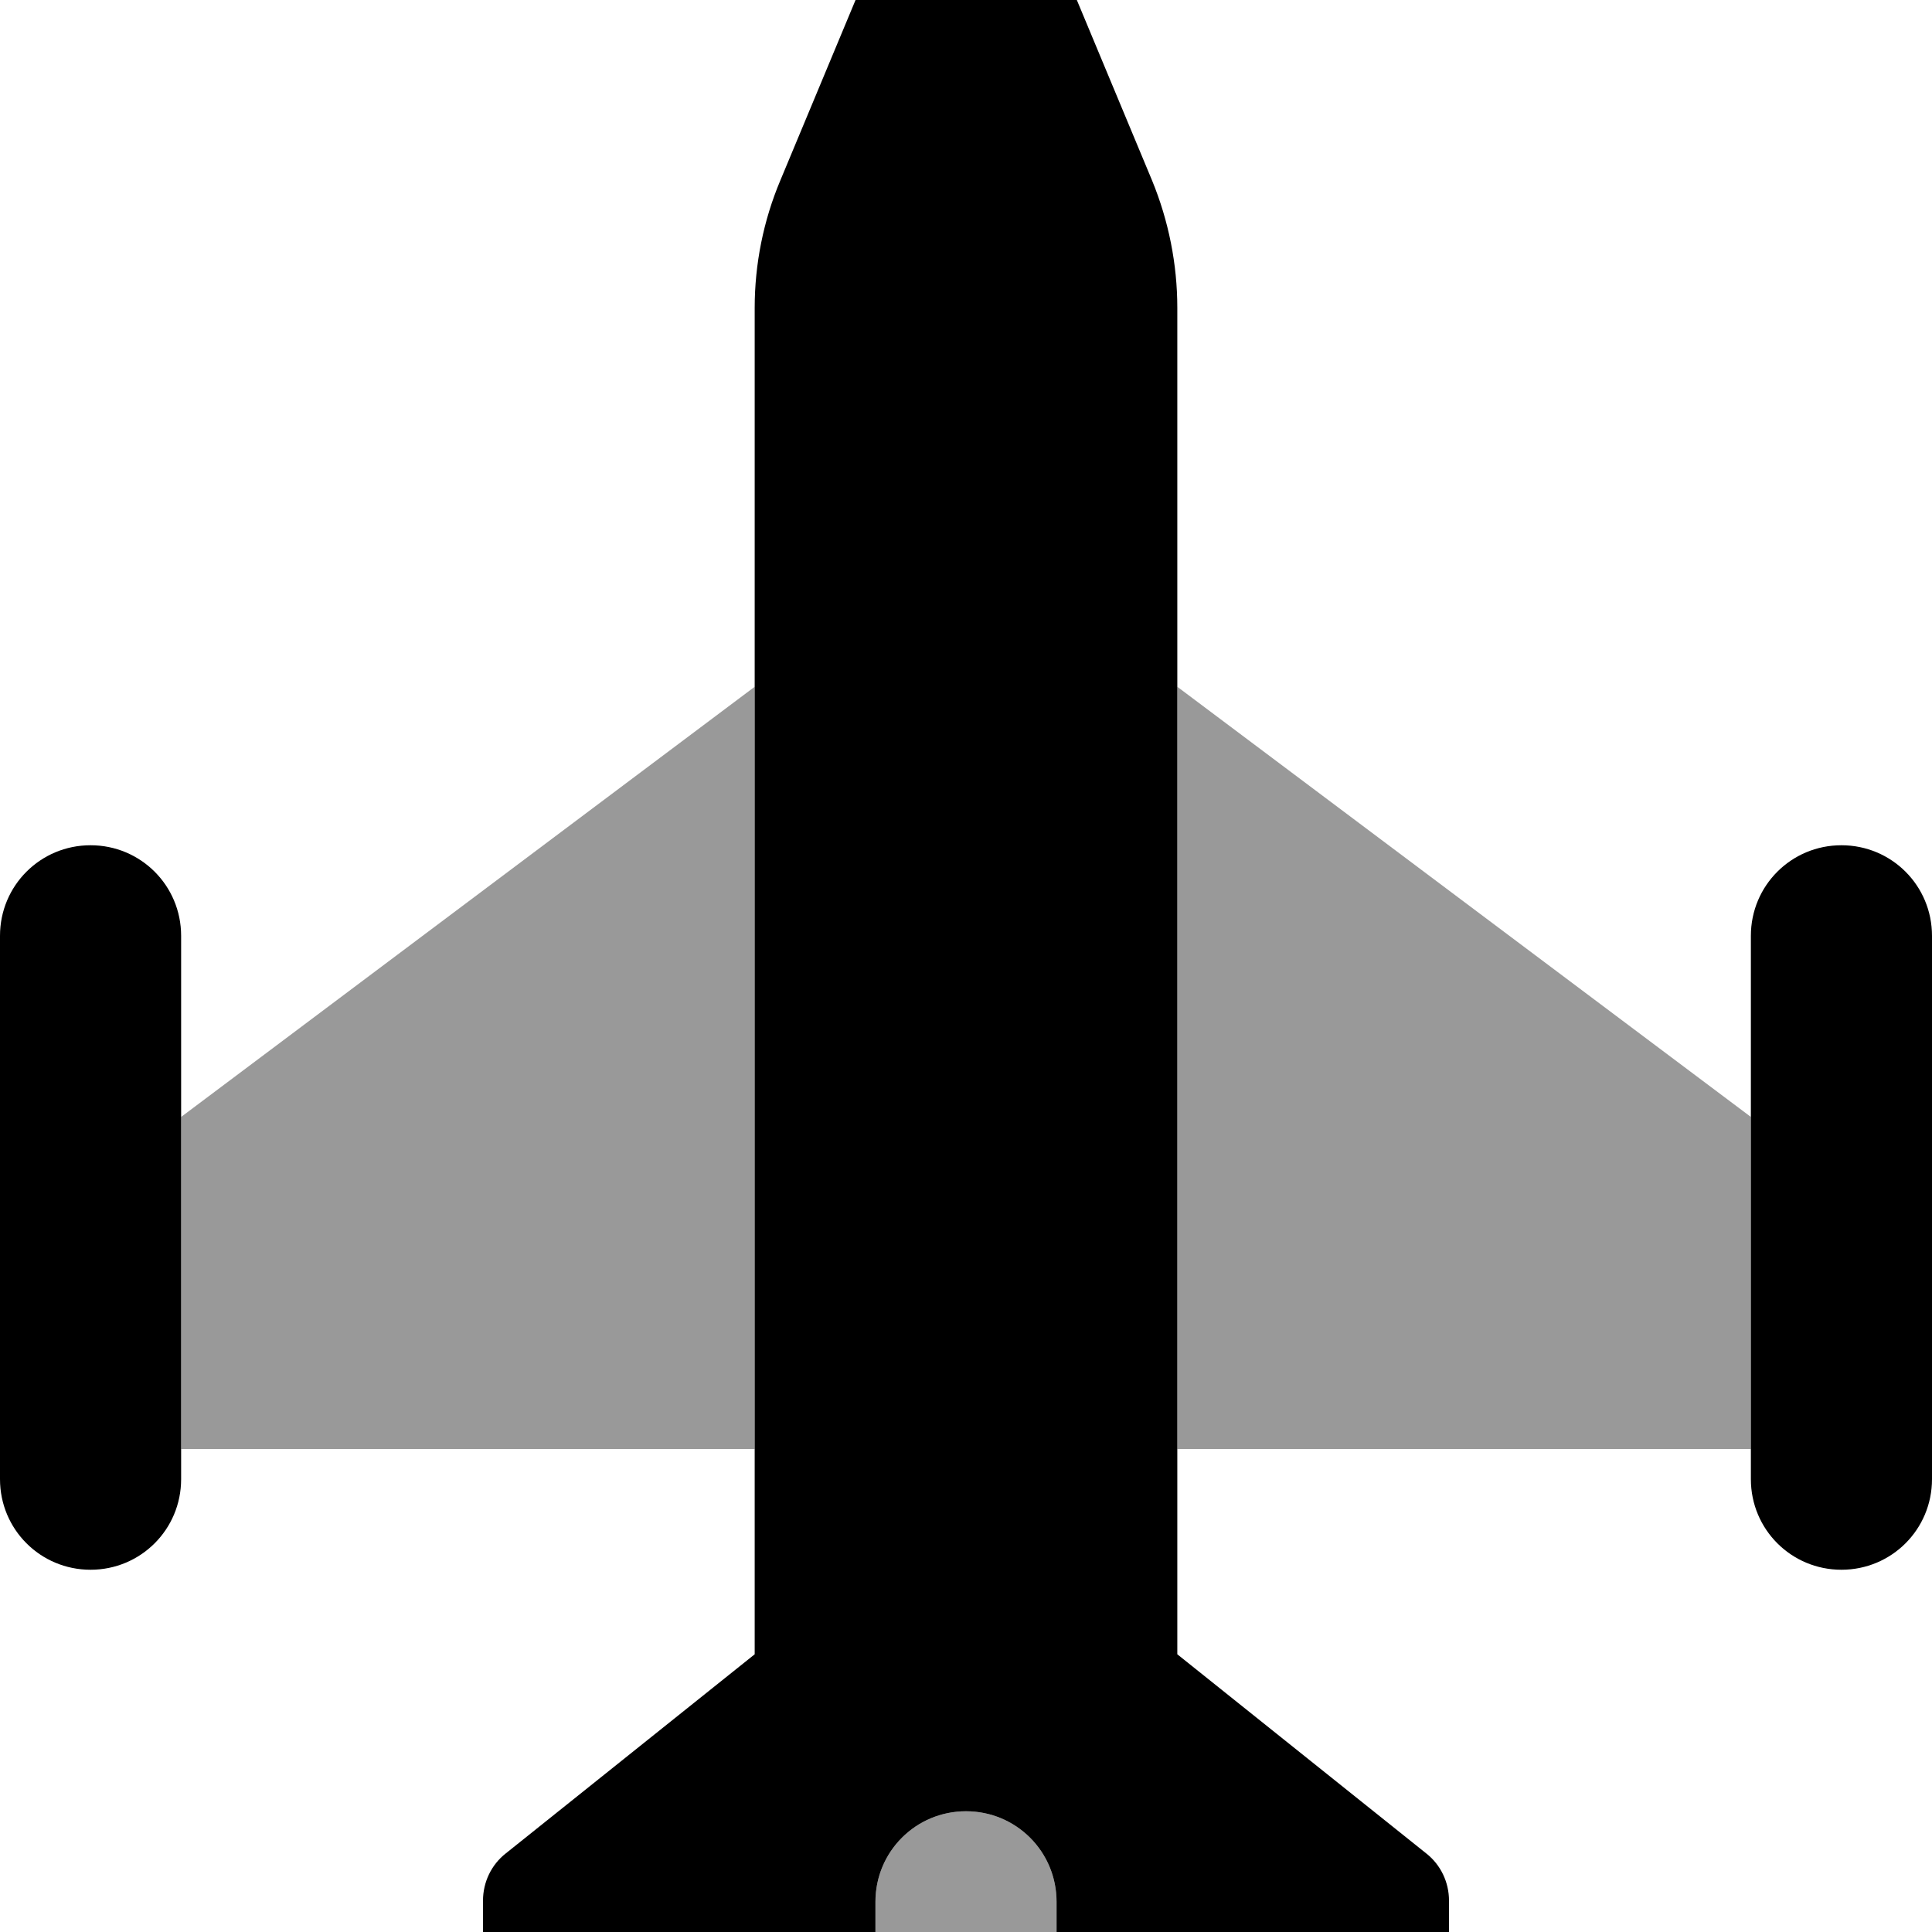 <svg xmlns="http://www.w3.org/2000/svg" viewBox="0 0 512 512"><!--! Font Awesome Pro 7.1.0 by @fontawesome - https://fontawesome.com License - https://fontawesome.com/license (Commercial License) Copyright 2025 Fonticons, Inc. --><path opacity=".4" fill="currentColor" d="M48 296l152-114 0 202-152 0 0-88zM232 504c0-13.3 10.7-24 24-24s24 10.7 24 24l0 40-48 0 0-40zm80-322l152 114 0 88-152 0 0-202z"/><path fill="currentColor" d="M0 392L0 248c0-13.3 10.7-24 24-24s24 10.7 24 24l0 144c0 13.3-10.7 24-24 24S0 405.3 0 392zm134 99.2l66-52.8 0-356.8c0-11.6 2.3-23.1 6.8-33.8l27.1-65C237.6-26.2 246.3-32 256-32s18.4 5.8 22.2 14.8l27.1 65C309.7 58.5 312 70 312 81.6l0 356.8 66 52.8c3.8 3 6 7.6 6 12.5l0 24.3c0 8.8-7.2 16-16 16l-88 0 0-40c0-13.3-10.7-24-24-24s-24 10.7-24 24l0 40-88 0c-8.8 0-16-7.2-16-16l0-24.3c0-4.9 2.2-9.5 6-12.5zM488 416c-13.3 0-24-10.7-24-24l0-144c0-13.3 10.7-24 24-24s24 10.7 24 24l0 144c0 13.3-10.7 24-24 24z"/></svg>
